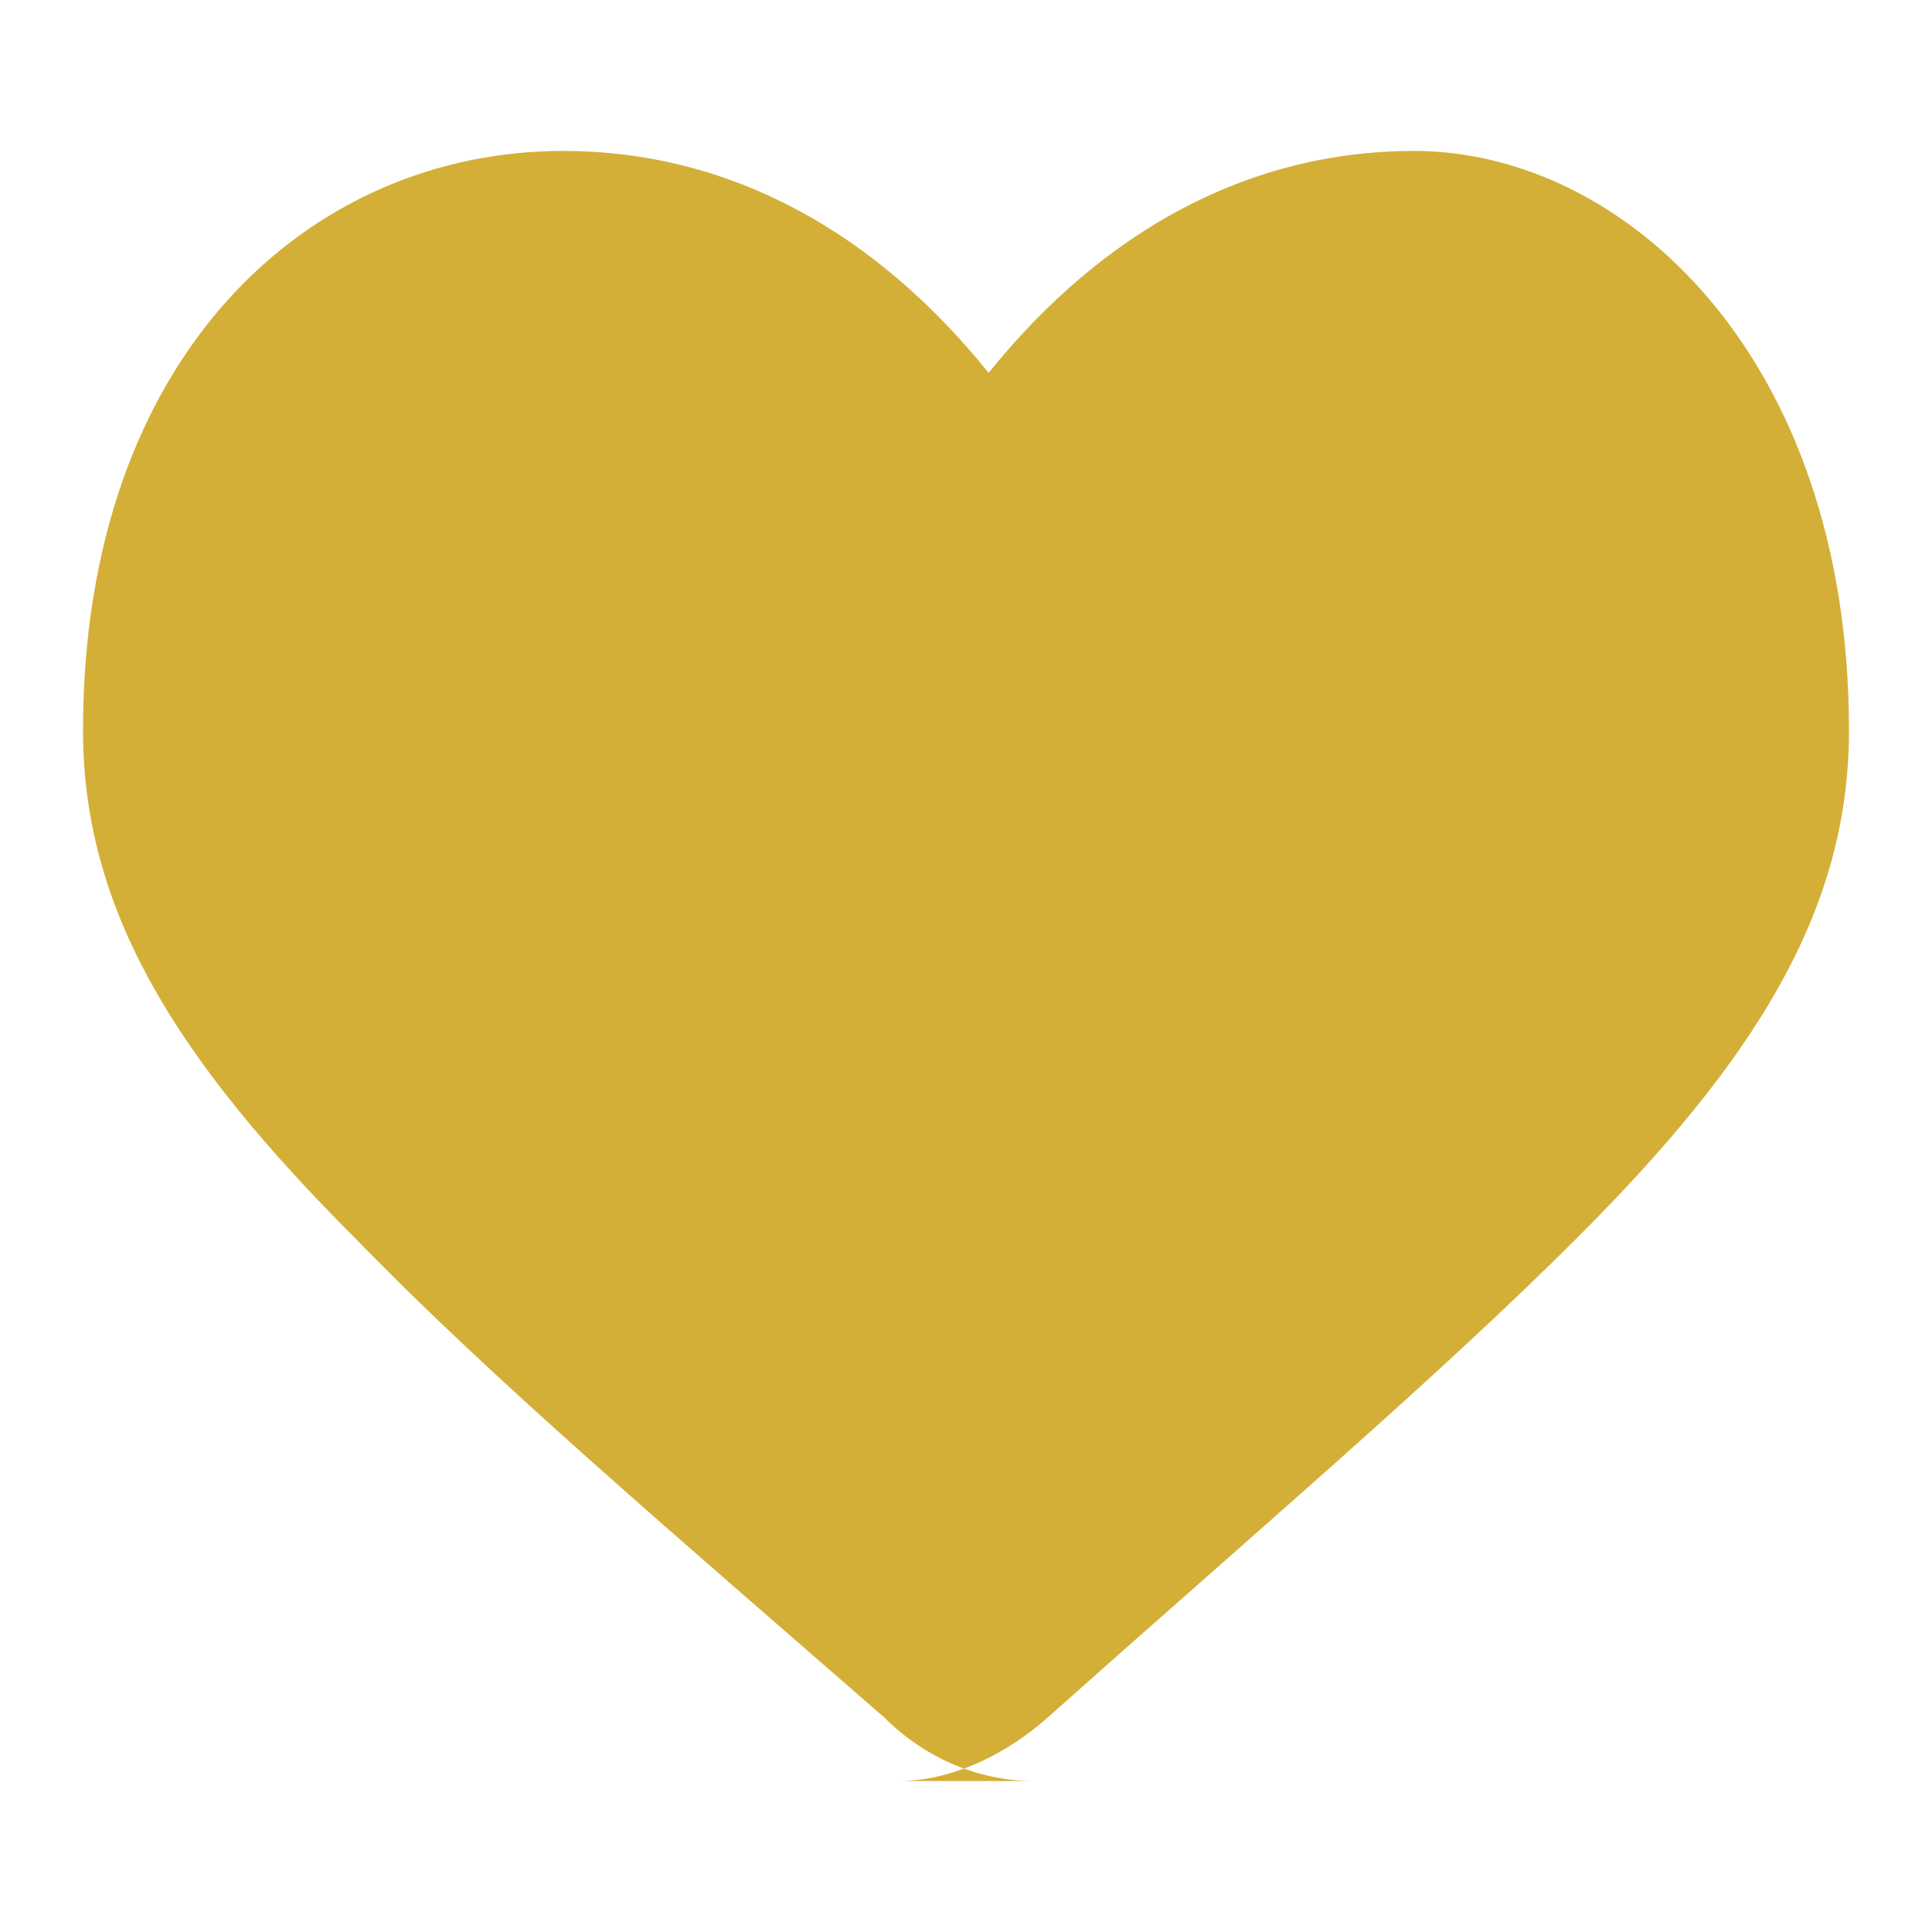 <svg xmlns="http://www.w3.org/2000/svg" viewBox="0 0 64 64" role="img" aria-label="ParisLover Heart">
  <title>ParisLover Heart</title>
  <path 
    transform="translate(-13.75, -28) scale(1.5)" 
    fill="#D4AF37" 
    d="M32 58c-1.2 0-2.4-.5-3.3-1.4C24 52.5 20 49.1 17 46c-3.9-3.9-6-7.2-6-11.2C11 26.5 16 22 21.6 22c3.7 0 6.9 1.8 9.4 4.9 2.5-3.1 5.7-4.9 9.4-4.9C45 22 50 26.5 50 34.8c0 4-2.1 7.3-6 11.2-3.1 3.1-7.1 6.5-11.7 10.6-.9.8-2.1 1.4-3.3 1.4z"
  />
</svg>